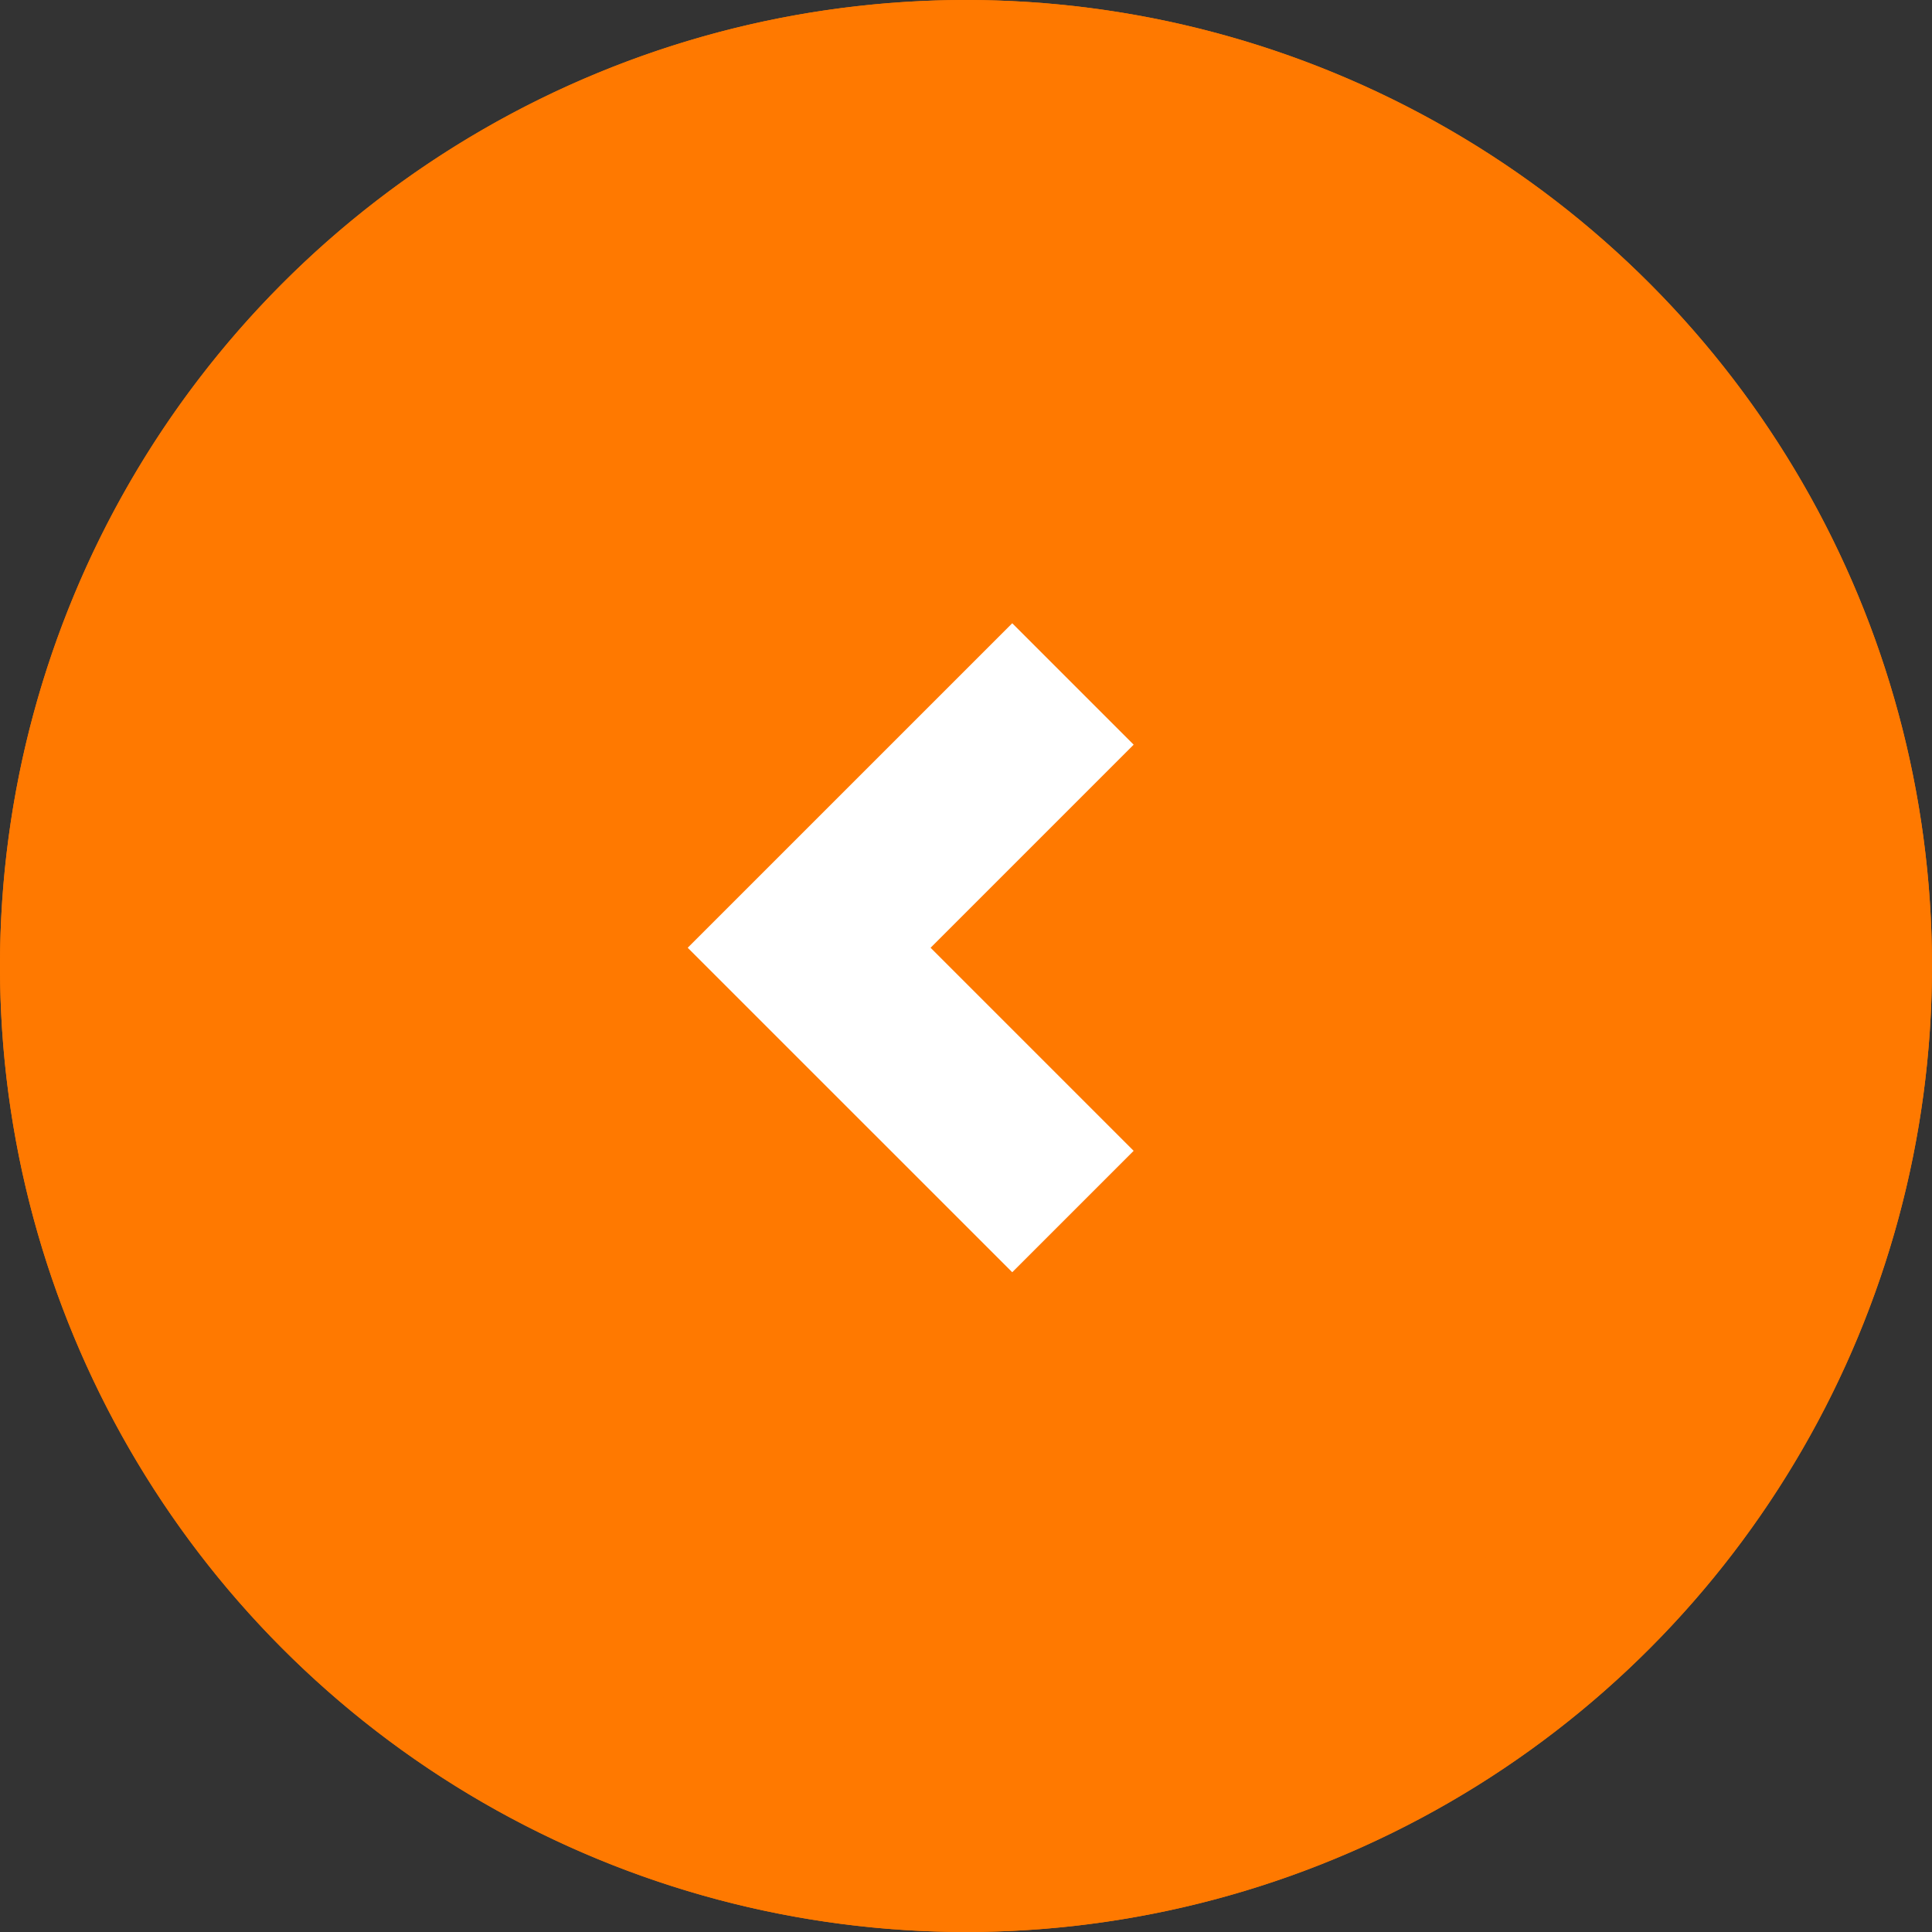 <svg xmlns="http://www.w3.org/2000/svg" width="45" height="45" viewBox="0 0 45 45"><rect x="0" y="0" width="45" height="45" fill="#333333" stroke="none"/><g transform="translate(0.17)"><circle cx="22.5" cy="22.5" r="22.5" transform="translate(-0.17)" fill="#ff7900"/><path d="M22.5,4A18.5,18.5,0,0,0,9.419,35.581,18.5,18.5,0,0,0,35.581,9.419,18.379,18.379,0,0,0,22.5,4m0-4A22.5,22.5,0,1,1,0,22.5,22.5,22.5,0,0,1,22.5,0Z" transform="translate(-0.17)" fill="#ff7900"/><path d="M593.73,1074.131l-7.559-7.558,7.559-7.558,2.828,2.828-4.73,4.73,4.73,4.73Z" transform="translate(-570.323 -1044.498)" fill="#fff"/></g></svg>